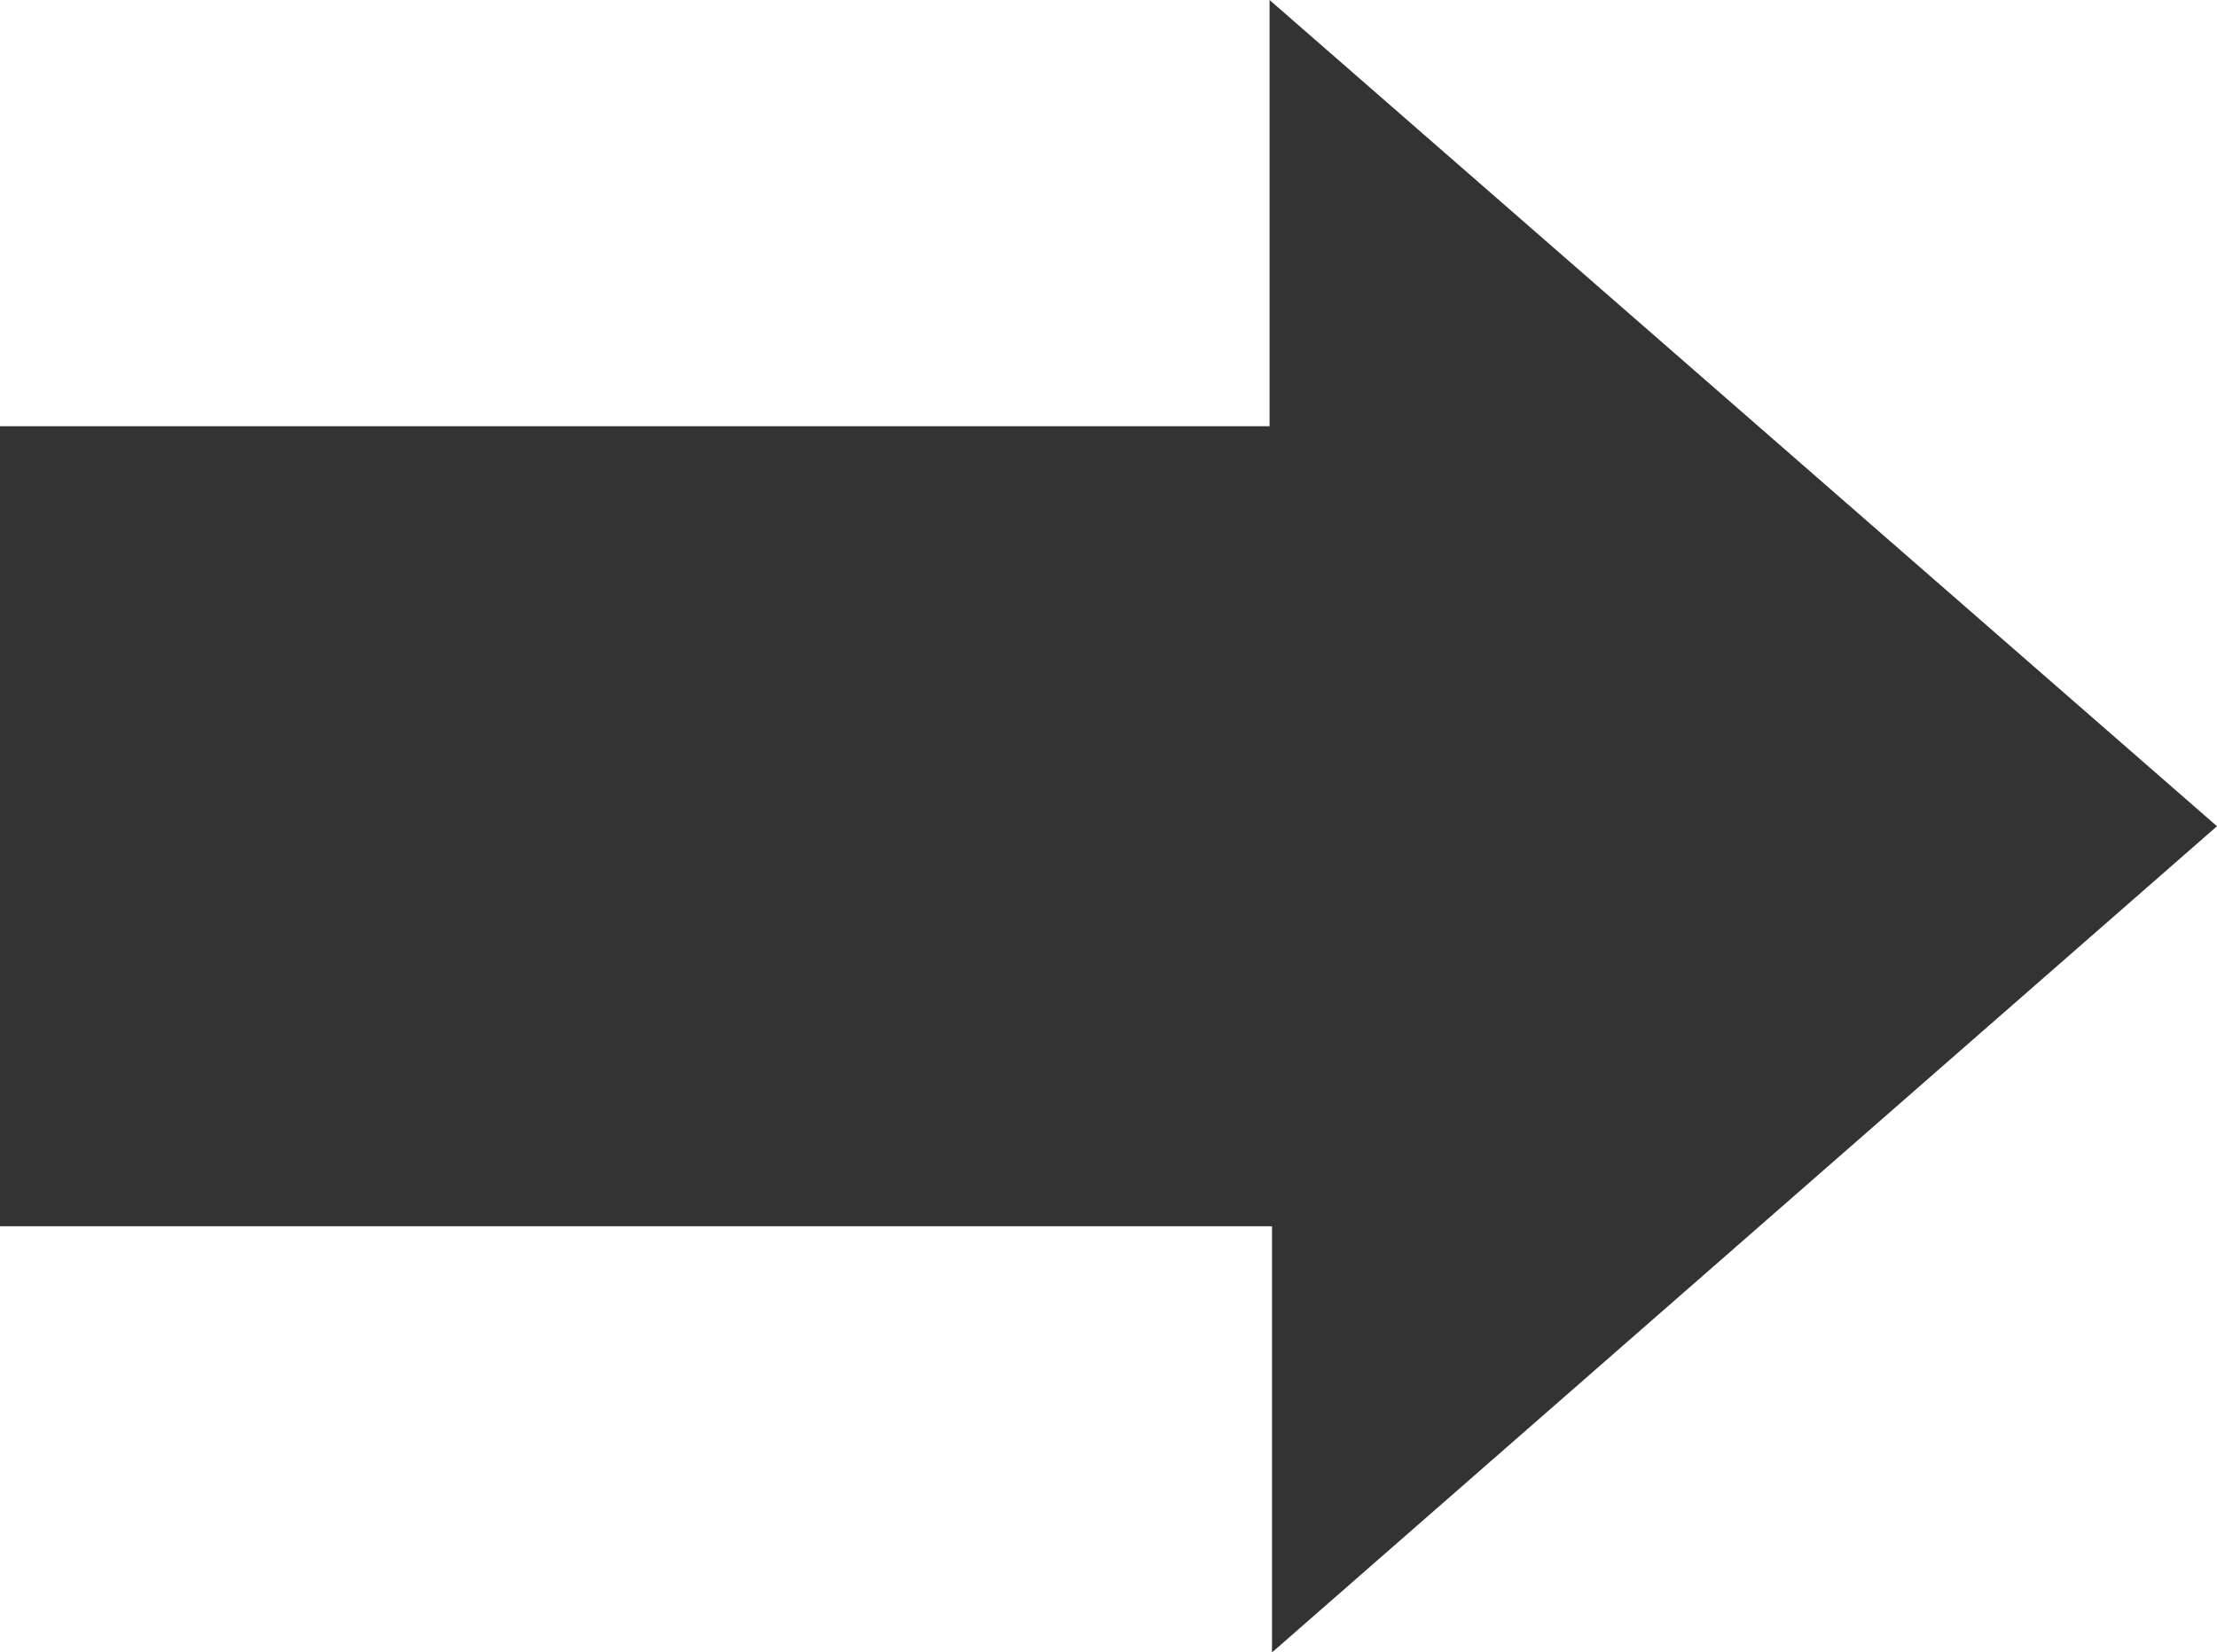 <svg xmlns="http://www.w3.org/2000/svg" viewBox="0 0 36.41 27.14"><defs><style>.cls-1{fill:#333;}</style></defs><g id="レイヤー_2" data-name="レイヤー 2"><g id="レイヤー_2-2" data-name="レイヤー 2"><path class="cls-1" d="M0,7H20.85V0h0L36.41,13.57,20.89,27.14h0v-7H0Z"/></g></g></svg>